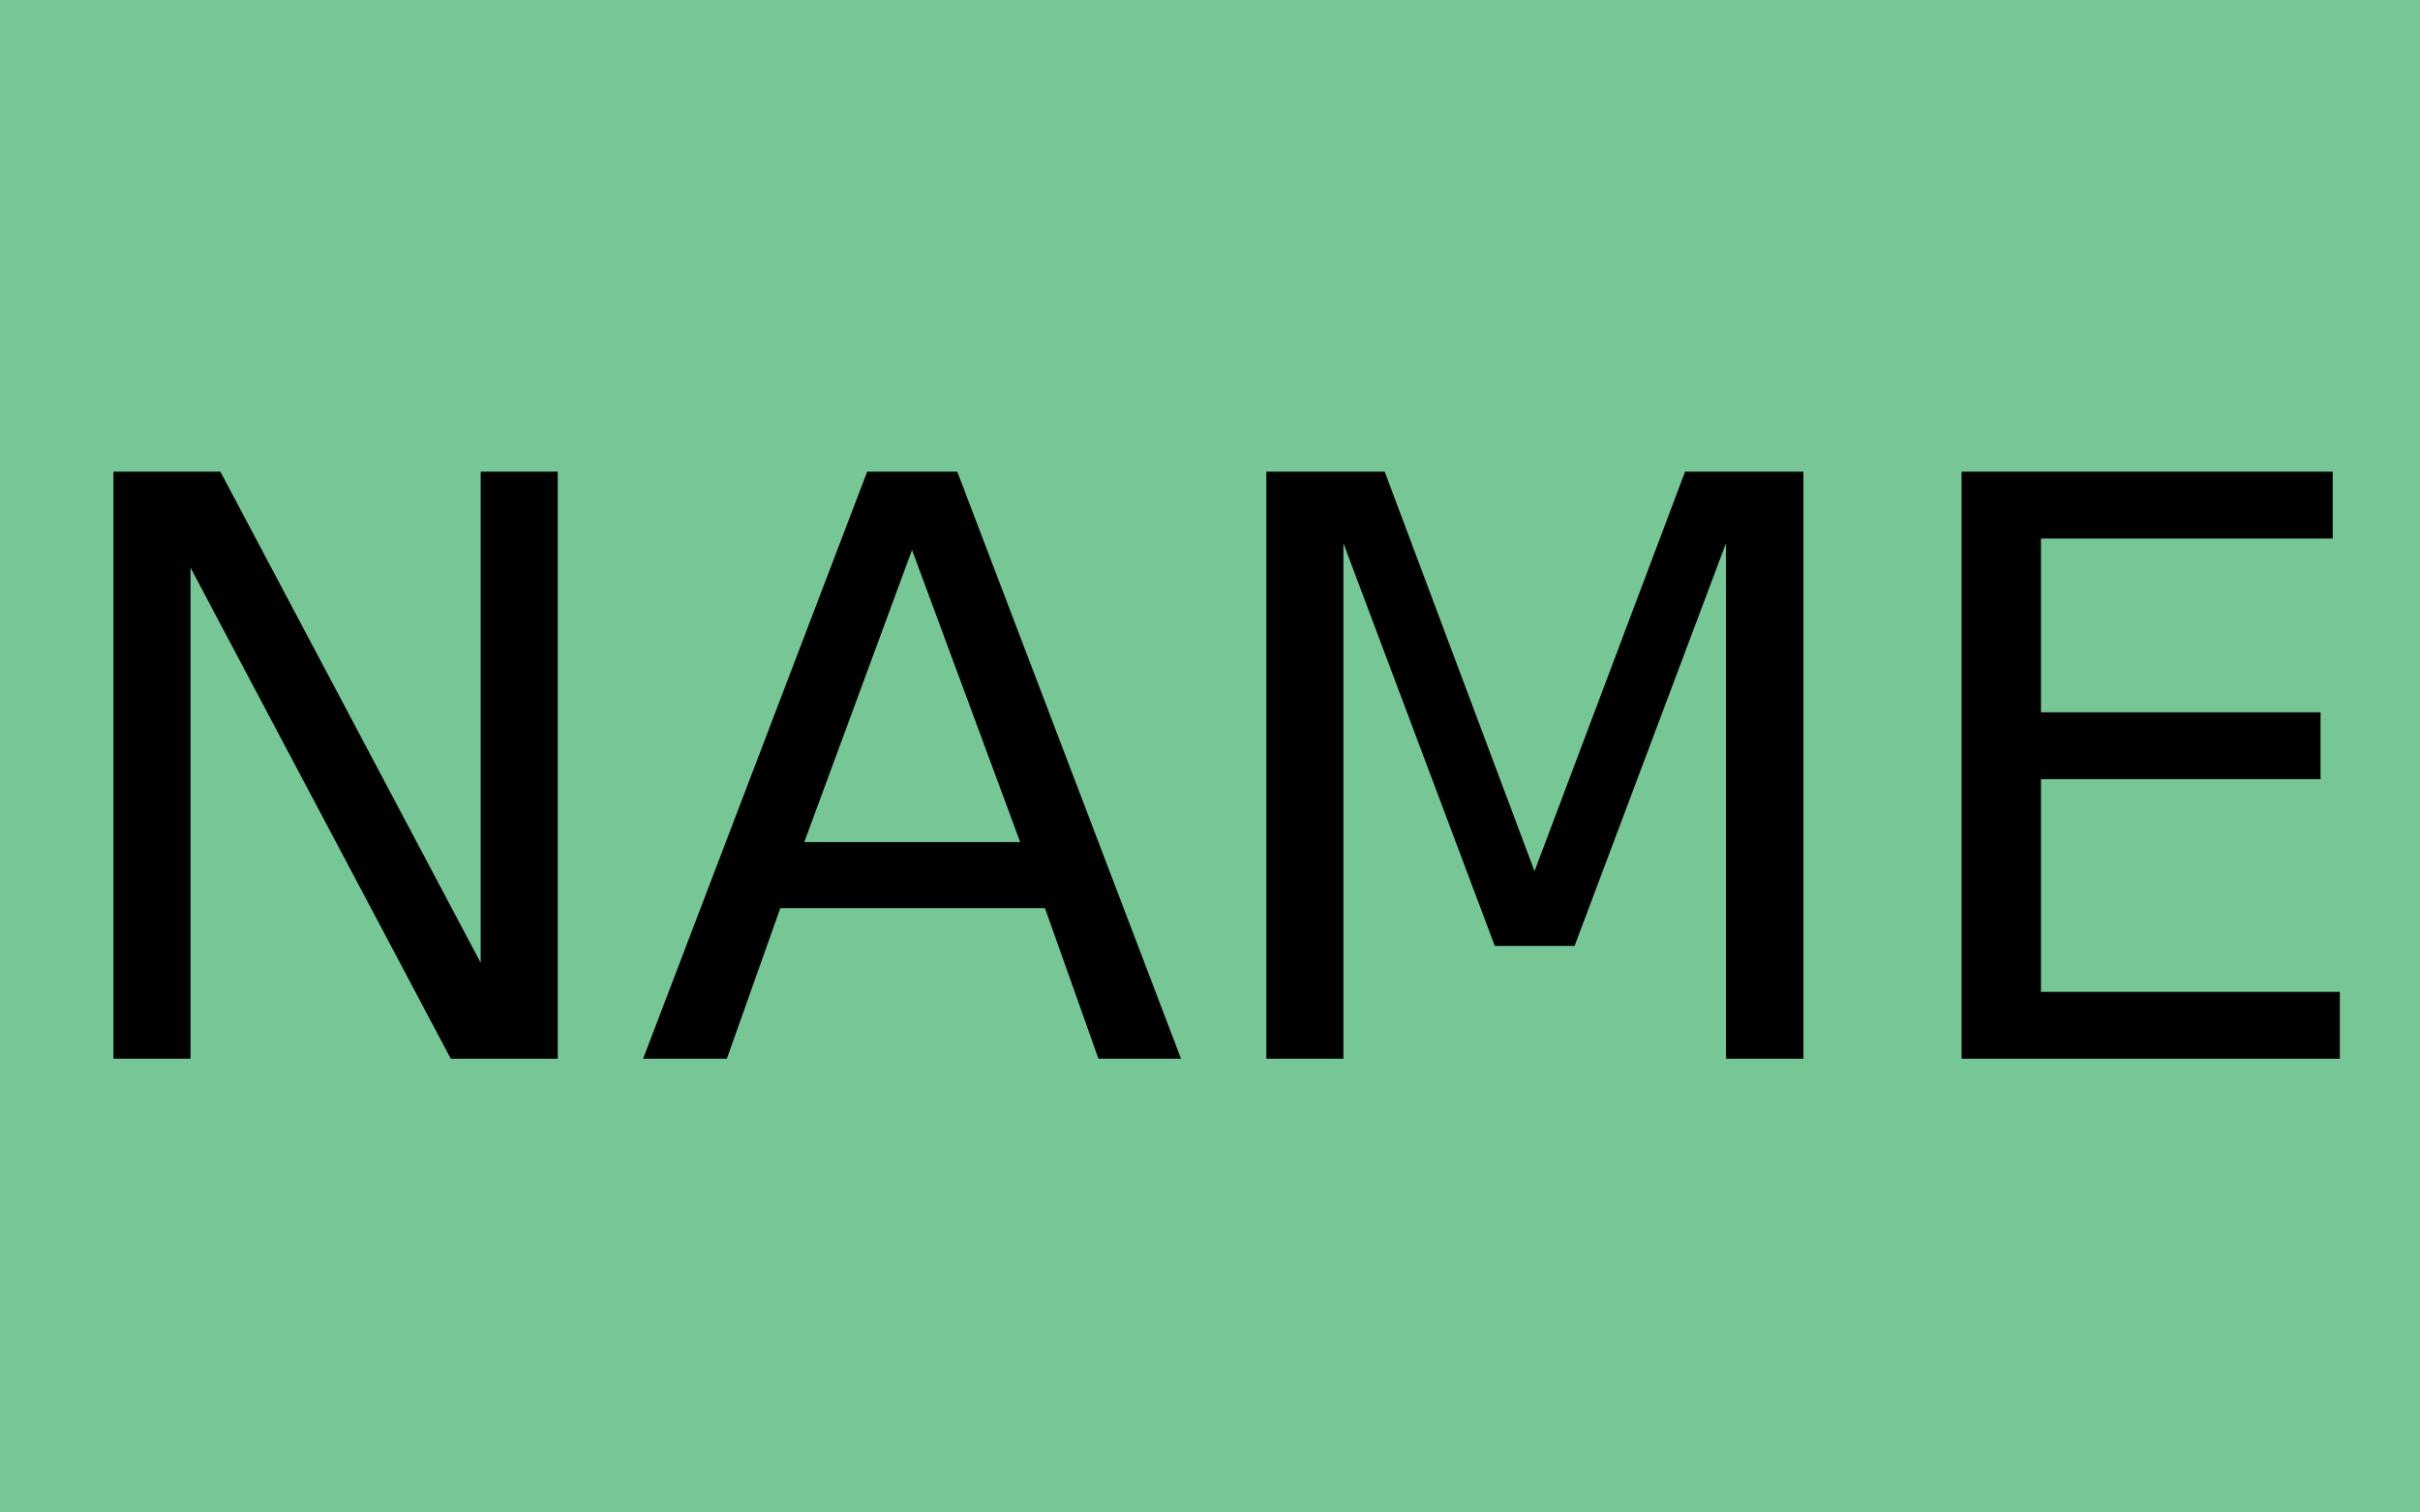 <?xml version="1.0" encoding="UTF-8" standalone="no"?>
<!-- Created with Inkscape (http://www.inkscape.org/) -->

<svg
   xmlns:dc="http://purl.org/dc/elements/1.1/"
   xmlns:cc="http://creativecommons.org/ns#"
   xmlns:rdf="http://www.w3.org/1999/02/22-rdf-syntax-ns#"
   xmlns:svg="http://www.w3.org/2000/svg"
   xmlns="http://www.w3.org/2000/svg"
   xmlns:xlink="http://www.w3.org/1999/xlink"
   xmlns:sodipodi="http://sodipodi.sourceforge.net/DTD/sodipodi-0.dtd"
   xmlns:inkscape="http://www.inkscape.org/namespaces/inkscape"
   width="32px"
   height="20px"
   viewBox="0 0 32 20"
   version="1.1"
   id="SVGRoot"
   inkscape:version="0.92.1 r15371"
   sodipodi:docname="State Name3.svg">
  <sodipodi:namedview
     id="base"
     pagecolor="#ffffff"
     bordercolor="#666666"
     borderopacity="1.0"
     inkscape:pageopacity="0.0"
     inkscape:pageshadow="2"
     inkscape:zoom="16"
     inkscape:cx="-5.1875"
     inkscape:cy="10"
     inkscape:document-units="px"
     inkscape:current-layer="layer1"
     showgrid="false"
     inkscape:window-width="1920"
     inkscape:window-height="1017"
     inkscape:window-x="-8"
     inkscape:window-y="-8"
     inkscape:window-maximized="1" />
  <defs
     id="defs297">
    <clipPath
       id="SVGID_3_">
      <use
         height="100%"
         width="100%"
         y="0"
         x="0"
         xlink:href="#SVGID_11_"
         style="overflow:visible"
         id="use33" />
    </clipPath>
    <clipPath
       id="SVGID_2_">
      <use
         height="100%"
         width="100%"
         y="0"
         x="0"
         xlink:href="#SVGID_9_"
         style="overflow:visible"
         id="use21" />
    </clipPath>
    <clipPath
       id="SVGID_1_">
      <use
         height="100%"
         width="100%"
         y="0"
         x="0"
         xlink:href="#SVGID_7_"
         style="overflow:visible"
         id="use9" />
    </clipPath>
    <rect
       id="rect272"
       x="8"
       y="1"
       width="16"
       height="5" />
    <polyline
       id="polyline280"
       points="5.5,18.5 11.5,1.5 19.5,1.5 26.5,18.5 5.5,18.5    " />
    <polyline
       id="polyline288"
       points="5.5,18.5 11.5,1.5 19.5,1.5 26.5,18.5 5.5,18.5    " />
    <clipPath
       id="SVGID_3_-8">
      <use
         height="100%"
         width="100%"
         y="0"
         x="0"
         xlink:href="#SVGID_11_"
         style="overflow:visible"
         id="use33-2" />
    </clipPath>
    <clipPath
       id="SVGID_2_-8">
      <use
         height="100%"
         width="100%"
         y="0"
         x="0"
         xlink:href="#SVGID_9_"
         style="overflow:visible"
         id="use21-1" />
    </clipPath>
    <clipPath
       id="SVGID_1_-2">
      <use
         height="100%"
         width="100%"
         y="0"
         x="0"
         xlink:href="#SVGID_7_"
         style="overflow:visible"
         id="use9-5" />
    </clipPath>
    <rect
       id="rect272-7"
       x="8"
       y="1"
       width="16"
       height="5" />
    <polyline
       id="polyline280-8"
       points="5.5,18.5 11.5,1.5 19.5,1.5 26.5,18.5 5.5,18.5    " />
    <polyline
       id="polyline288-8"
       points="5.5,18.5 11.5,1.5 19.5,1.5 26.5,18.5 5.5,18.5    " />
    <clipPath
       id="SVGID_3_-87">
      <use
         height="100%"
         width="100%"
         y="0"
         x="0"
         xlink:href="#SVGID_11_"
         style="overflow:visible"
         id="use33-8" />
    </clipPath>
    <clipPath
       id="SVGID_2_-6">
      <use
         height="100%"
         width="100%"
         y="0"
         x="0"
         xlink:href="#SVGID_9_"
         style="overflow:visible"
         id="use21-9" />
    </clipPath>
    <clipPath
       id="SVGID_1_-5">
      <use
         height="100%"
         width="100%"
         y="0"
         x="0"
         xlink:href="#SVGID_7_"
         style="overflow:visible"
         id="use9-9" />
    </clipPath>
    <rect
       id="rect272-1"
       x="8"
       y="1"
       width="16"
       height="5" />
    <polyline
       id="polyline280-0"
       points="5.5,18.5 11.5,1.5 19.5,1.5 26.5,18.5 5.5,18.5    " />
    <polyline
       id="polyline288-4"
       points="5.5,18.5 11.5,1.5 19.5,1.5 26.5,18.5 5.5,18.5    " />
    <clipPath
       id="SVGID_3_-0">
      <use
         height="100%"
         width="100%"
         y="0"
         x="0"
         xlink:href="#SVGID_11_"
         style="overflow:visible"
         id="use33-28" />
    </clipPath>
    <clipPath
       id="SVGID_2_-1">
      <use
         height="100%"
         width="100%"
         y="0"
         x="0"
         xlink:href="#SVGID_9_"
         style="overflow:visible"
         id="use21-2" />
    </clipPath>
    <clipPath
       id="SVGID_1_-4">
      <use
         height="100%"
         width="100%"
         y="0"
         x="0"
         xlink:href="#SVGID_7_"
         style="overflow:visible"
         id="use9-1" />
    </clipPath>
    <rect
       id="rect272-6"
       x="8"
       y="1"
       width="16"
       height="5" />
    <polyline
       id="polyline280-6"
       points="5.5,18.5 11.5,1.5 19.5,1.5 26.5,18.5 5.5,18.5    " />
    <polyline
       id="polyline288-9"
       points="5.5,18.5 11.5,1.5 19.5,1.5 26.5,18.5 5.5,18.5    " />
    <rect
       height="5"
       width="16"
       y="1"
       x="8"
       id="SVGID_7_" />
    <polyline
       points="5.5,18.5 11.5,1.5 19.5,1.5 26.5,18.5 5.5,18.5    "
       id="SVGID_9_" />
    <polyline
       points="5.5,18.5 11.5,1.5 19.5,1.5 26.5,18.5 5.5,18.5    "
       id="SVGID_11_" />
    <clipPath
       id="SVGID_3_-0-0">
      <use
         height="100%"
         width="100%"
         y="0"
         x="0"
         xlink:href="#SVGID_11_"
         style="overflow:visible"
         id="use33-28-8" />
    </clipPath>
    <clipPath
       id="SVGID_2_-1-9">
      <use
         height="100%"
         width="100%"
         y="0"
         x="0"
         xlink:href="#SVGID_9_"
         style="overflow:visible"
         id="use21-2-0" />
    </clipPath>
    <clipPath
       id="SVGID_1_-4-8">
      <use
         height="100%"
         width="100%"
         y="0"
         x="0"
         xlink:href="#SVGID_7_"
         style="overflow:visible"
         id="use9-1-3" />
    </clipPath>
    <clipPath
       id="SVGID_3_-87-5">
      <use
         height="100%"
         width="100%"
         y="0"
         x="0"
         xlink:href="#SVGID_11_"
         style="overflow:visible"
         id="use33-8-2" />
    </clipPath>
    <clipPath
       id="SVGID_2_-6-7">
      <use
         height="100%"
         width="100%"
         y="0"
         x="0"
         xlink:href="#SVGID_9_"
         style="overflow:visible"
         id="use21-9-3" />
    </clipPath>
    <clipPath
       id="SVGID_1_-5-0">
      <use
         height="100%"
         width="100%"
         y="0"
         x="0"
         xlink:href="#SVGID_7_"
         style="overflow:visible"
         id="use9-9-7" />
    </clipPath>
    <clipPath
       id="SVGID_3_-8-4">
      <use
         height="100%"
         width="100%"
         y="0"
         x="0"
         xlink:href="#SVGID_11_"
         style="overflow:visible"
         id="use33-2-3" />
    </clipPath>
    <clipPath
       id="SVGID_2_-8-9">
      <use
         height="100%"
         width="100%"
         y="0"
         x="0"
         xlink:href="#SVGID_9_"
         style="overflow:visible"
         id="use21-1-2" />
    </clipPath>
    <clipPath
       id="SVGID_1_-2-4">
      <use
         height="100%"
         width="100%"
         y="0"
         x="0"
         xlink:href="#SVGID_7_"
         style="overflow:visible"
         id="use9-5-1" />
    </clipPath>
    <clipPath
       id="SVGID_3_-7">
      <use
         height="100%"
         width="100%"
         y="0"
         x="0"
         xlink:href="#SVGID_11_"
         style="overflow:visible"
         id="use33-27" />
    </clipPath>
    <clipPath
       id="SVGID_2_-3">
      <use
         height="100%"
         width="100%"
         y="0"
         x="0"
         xlink:href="#SVGID_9_"
         style="overflow:visible"
         id="use21-7" />
    </clipPath>
    <clipPath
       id="SVGID_1_-27">
      <use
         height="100%"
         width="100%"
         y="0"
         x="0"
         xlink:href="#SVGID_7_"
         style="overflow:visible"
         id="use9-96" />
    </clipPath>
    <rect
       id="rect388"
       x="8"
       y="1"
       width="16"
       height="5" />
    <polyline
       id="polyline396"
       points="5.5,18.5 11.5,1.5 19.5,1.5 26.5,18.5 5.5,18.5    " />
    <polyline
       id="polyline404"
       points="5.5,18.5 11.5,1.5 19.5,1.5 26.5,18.5 5.5,18.5    " />
    <rect
       id="rect452"
       x="8"
       y="1"
       width="16"
       height="5" />
    <polyline
       id="polyline460"
       points="5.5,18.5 11.5,1.5 19.5,1.5 26.5,18.5 5.5,18.5    " />
    <polyline
       id="polyline468"
       points="5.5,18.5 11.5,1.5 19.5,1.5 26.5,18.5 5.5,18.5    " />
    <rect
       id="rect516"
       x="8"
       y="1"
       width="16"
       height="5" />
    <polyline
       id="polyline524"
       points="5.5,18.5 11.5,1.5 19.5,1.5 26.5,18.5 5.5,18.5    " />
    <polyline
       id="polyline532"
       points="5.5,18.5 11.5,1.5 19.5,1.5 26.5,18.5 5.5,18.5    " />
    <rect
       id="rect644"
       x="8"
       y="1"
       width="16"
       height="5" />
    <polyline
       id="polyline652"
       points="5.5,18.5 11.5,1.5 19.5,1.5 26.5,18.5 5.5,18.5    " />
    <polyline
       id="polyline660"
       points="5.5,18.5 11.5,1.5 19.5,1.5 26.5,18.5 5.5,18.5    " />
  </defs>
  <g
     id="layer1"
     inkscape:groupmode="layer"
     inkscape:label="Capa 1">
    <rect
       style="fill:#77c696;stroke:none;stroke-width:1.003;fill-opacity:1"
       id="rect726"
       width="32"
       height="20"
       x="0"
       y="0" />
    <g
       aria-label="NAME"
       style="font-style:normal;font-weight:normal;font-size:10.649px;line-height:1.25;font-family:sans-serif;letter-spacing:0px;word-spacing:0px;fill:#000000;fill-opacity:1;stroke:none;stroke-width:0.266"
       id="text8907">
      <path
         inkscape:connector-curvature="0"
         d="M 1.5,6.237 H 2.914 L 6.356,12.731 V 6.237 H 7.375 V 14 H 5.961 L 2.519,7.506 V 14 H 1.5 Z"
         style="font-style:normal;font-variant:normal;font-weight:normal;font-stretch:normal;font-family:sans-serif;-inkscape-font-specification:sans-serif;stroke-width:0.266"
         id="path8909" />
      <path
         inkscape:connector-curvature="0"
         d="M 12.06,7.272 10.635,11.135 h 2.855 z m -0.593,-1.035 h 1.191 L 15.617,14 H 14.525 L 13.818,12.009 H 10.318 L 9.611,14 h -1.107 z"
         style="font-style:normal;font-variant:normal;font-weight:normal;font-stretch:normal;font-family:sans-serif;-inkscape-font-specification:sans-serif;stroke-width:0.266"
         id="path8911" />
      <path
         inkscape:connector-curvature="0"
         d="m 16.745,6.237 h 1.565 l 1.981,5.283 1.991,-5.283 h 1.565 V 14 H 22.823 V 7.183 L 20.821,12.508 H 19.766 L 17.764,7.183 V 14 h -1.019 z"
         style="font-style:normal;font-variant:normal;font-weight:normal;font-stretch:normal;font-family:sans-serif;-inkscape-font-specification:sans-serif;stroke-width:0.266"
         id="path8913" />
      <path
         inkscape:connector-curvature="0"
         d="m 25.938,6.237 h 4.908 v 0.884 h -3.858 v 2.298 h 3.697 V 10.303 H 26.988 v 2.813 h 3.952 V 14 h -5.002 z"
         style="font-style:normal;font-variant:normal;font-weight:normal;font-stretch:normal;font-family:sans-serif;-inkscape-font-specification:sans-serif;stroke-width:0.266"
         id="path8915" />
    </g>
  </g>
  <style
     id="style2"
     type="text/css">
	.st0{fill:#FFFFFF;}
	.st1{clip-path:url(#SVGID_1_);}
	.st2{clip-path:url(#SVGID_2_);}
	.st3{clip-path:url(#SVGID_3_);}
</style>
</svg>
